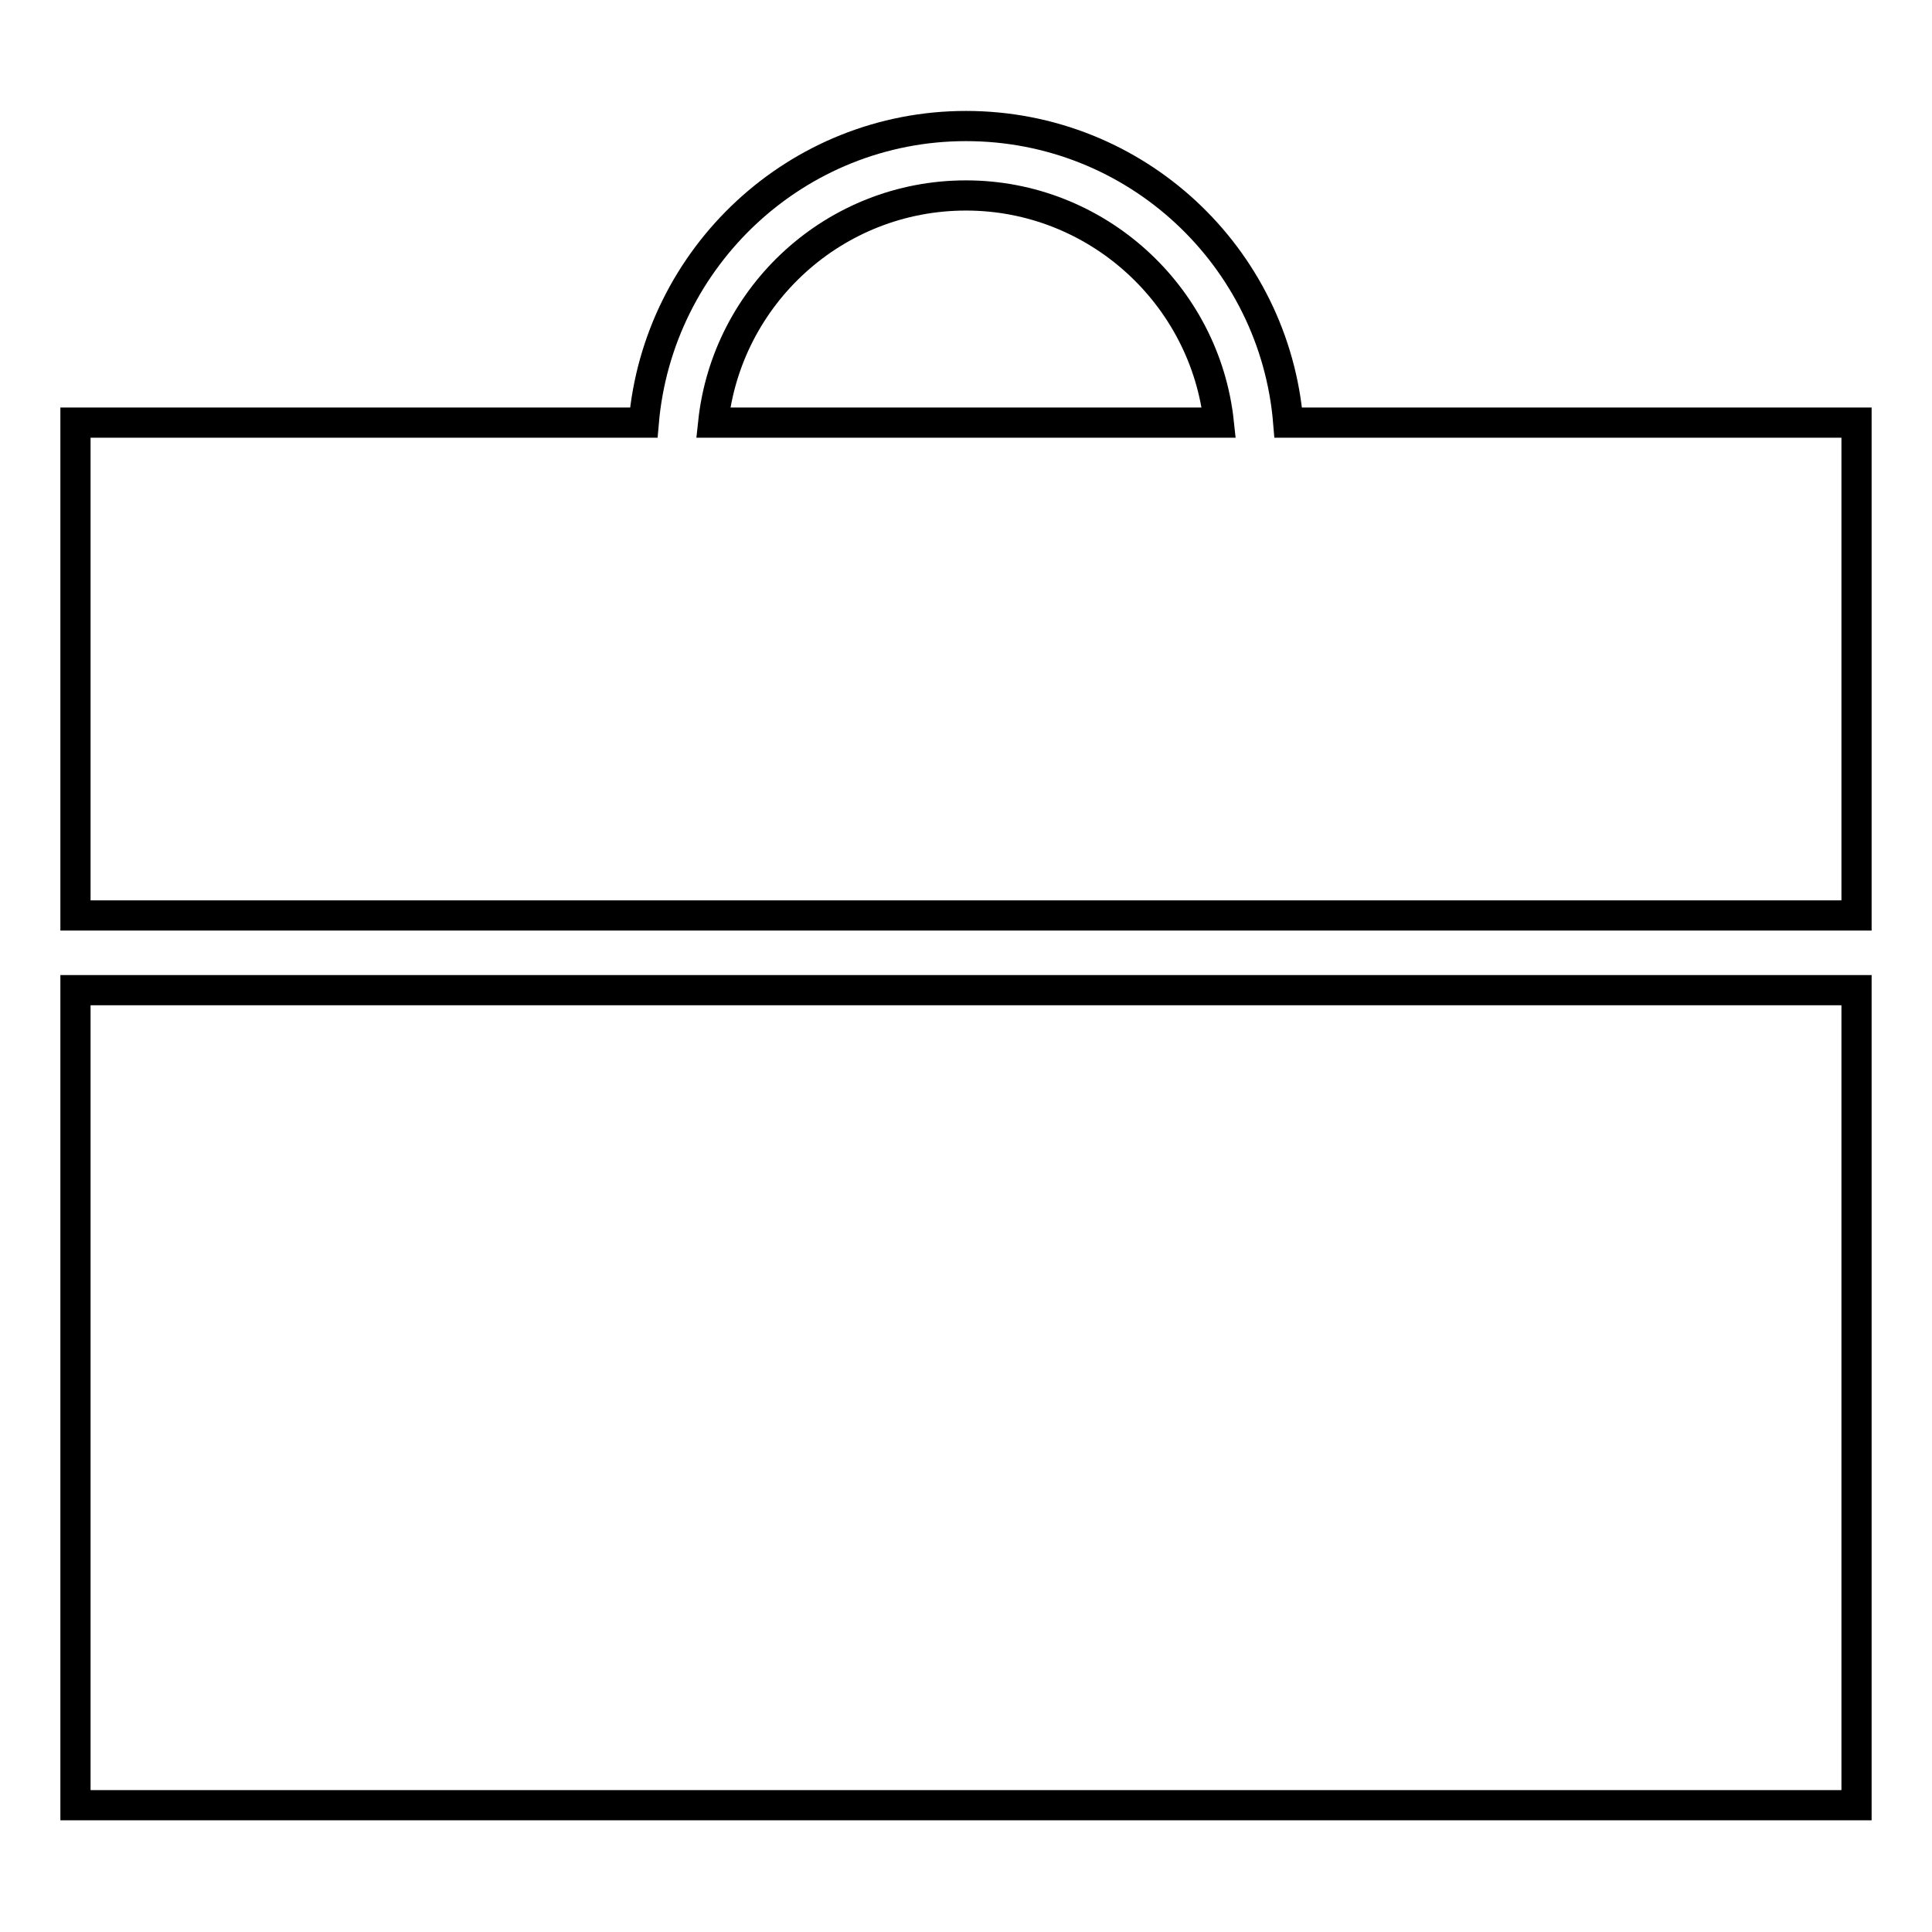 <?xml version="1.0" encoding="utf-8"?>
<!-- Svg Vector Icons : http://www.onlinewebfonts.com/icon -->
<!DOCTYPE svg PUBLIC "-//W3C//DTD SVG 1.1//EN" "http://www.w3.org/Graphics/SVG/1.1/DTD/svg11.dtd">
<svg version="1.1" xmlns="http://www.w3.org/2000/svg" xmlns:xlink="http://www.w3.org/1999/xlink" x="0px" y="0px" viewBox="0 0 256 256" enable-background="new 0 0 256 256" xml:space="preserve">
<g> <path stroke-width="4" fill-opacity="0" stroke="#000000"  d="M19.2,131.2H10v108h236v-108h-9.2H19.2z M170.7,56c-1.8-22-20.2-39.3-42.7-39.3 c-22.4,0-40.8,17.3-42.7,39.3H10v65.3h236V56H170.7L170.7,56z M94.5,56c1.8-16.9,16.1-30.1,33.5-30.1c17.3,0,31.7,13.2,33.5,30.1 H94.5L94.5,56z"/></g>
</svg>